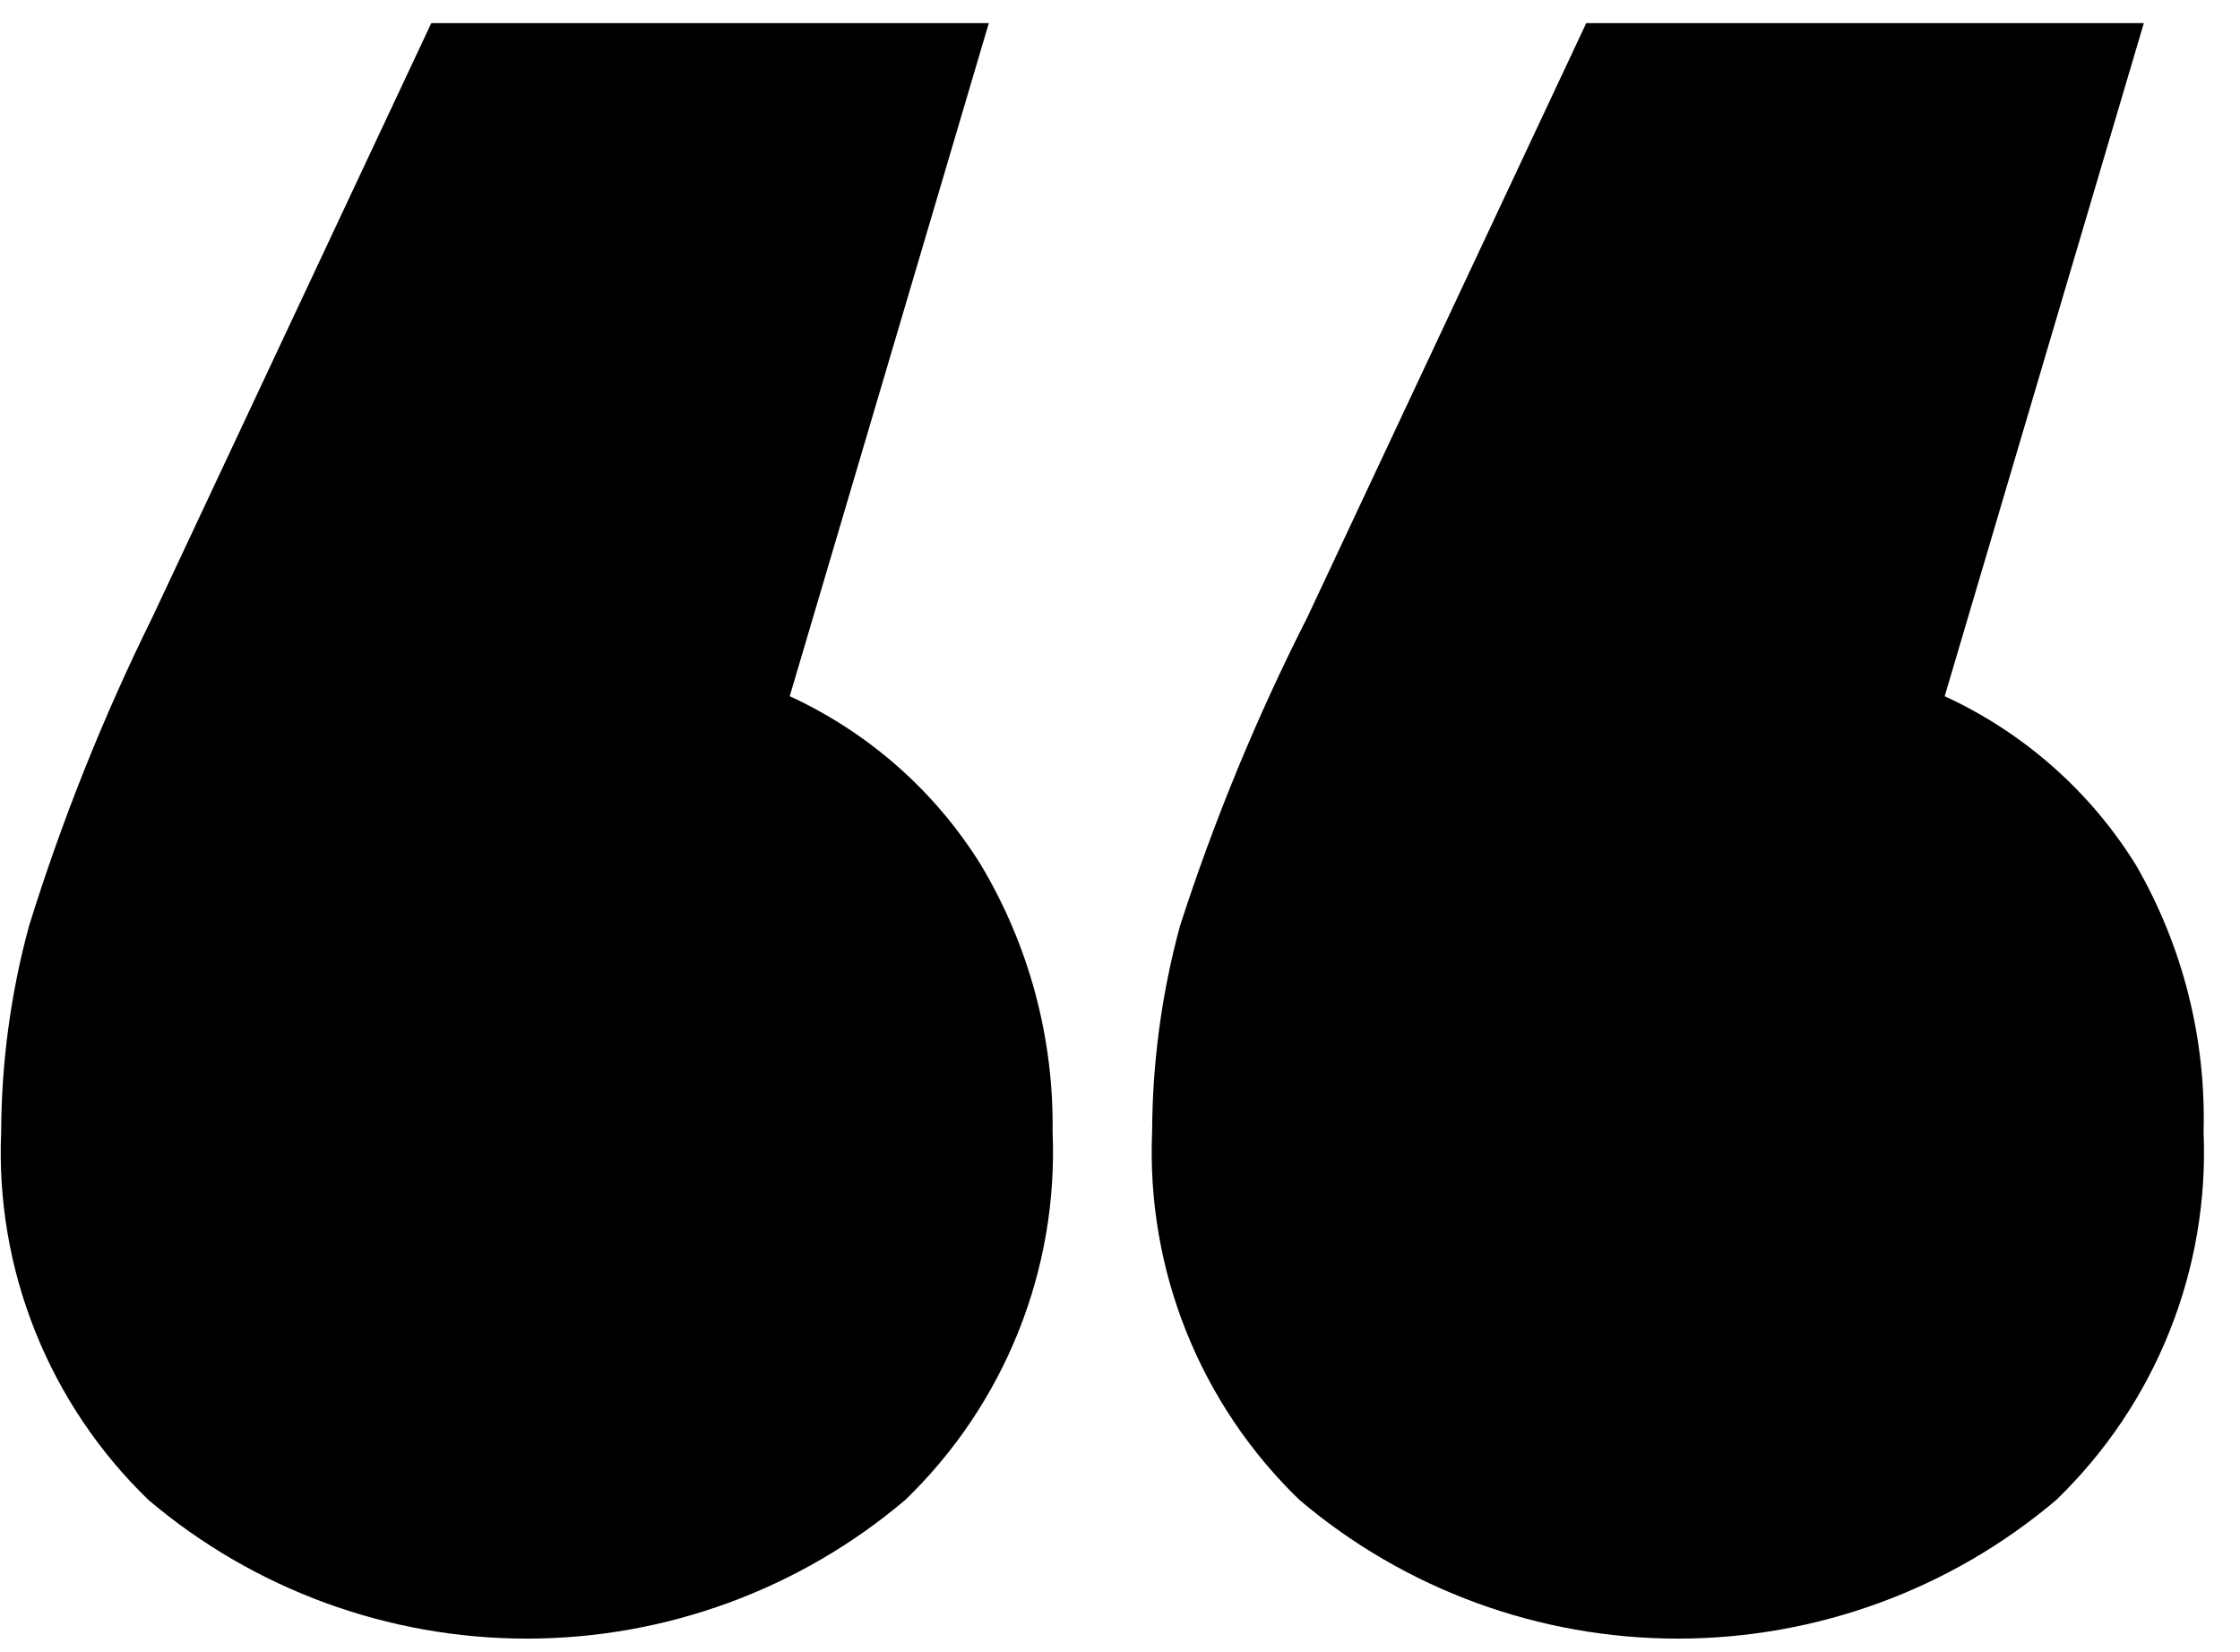 <svg width="61" height="45" viewBox="0 0 61 45" fill="none" xmlns="http://www.w3.org/2000/svg">
<path d="M26.712 23.556C28.024 25.753 28.7 28.269 28.664 30.824C28.743 32.683 28.427 34.537 27.735 36.265C27.044 37.994 25.993 39.557 24.651 40.853C21.777 43.29 18.124 44.629 14.348 44.629C10.571 44.629 6.918 43.29 4.044 40.853C2.703 39.557 1.651 37.994 0.96 36.265C0.268 34.537 -0.048 32.683 0.032 30.824C0.039 28.93 0.294 27.045 0.791 25.217C1.689 22.33 2.813 19.517 4.153 16.805L11.745 0.629H26.928L21.506 18.962C23.657 19.952 25.467 21.55 26.712 23.556ZM58.164 23.556C59.439 25.764 60.077 28.279 60.008 30.824C60.087 32.683 59.771 34.537 59.079 36.265C58.388 37.994 57.337 39.557 55.995 40.853C53.121 43.29 49.468 44.629 45.691 44.629C41.915 44.629 38.262 43.29 35.388 40.853C34.046 39.557 32.995 37.994 32.304 36.265C31.612 34.537 31.296 32.683 31.375 30.824C31.382 28.93 31.637 27.045 32.134 25.217C33.068 22.326 34.228 19.514 35.605 16.805L43.197 0.629H58.381L52.958 18.962C55.109 19.952 56.919 21.55 58.164 23.556Z" fill="black"/>
</svg>

